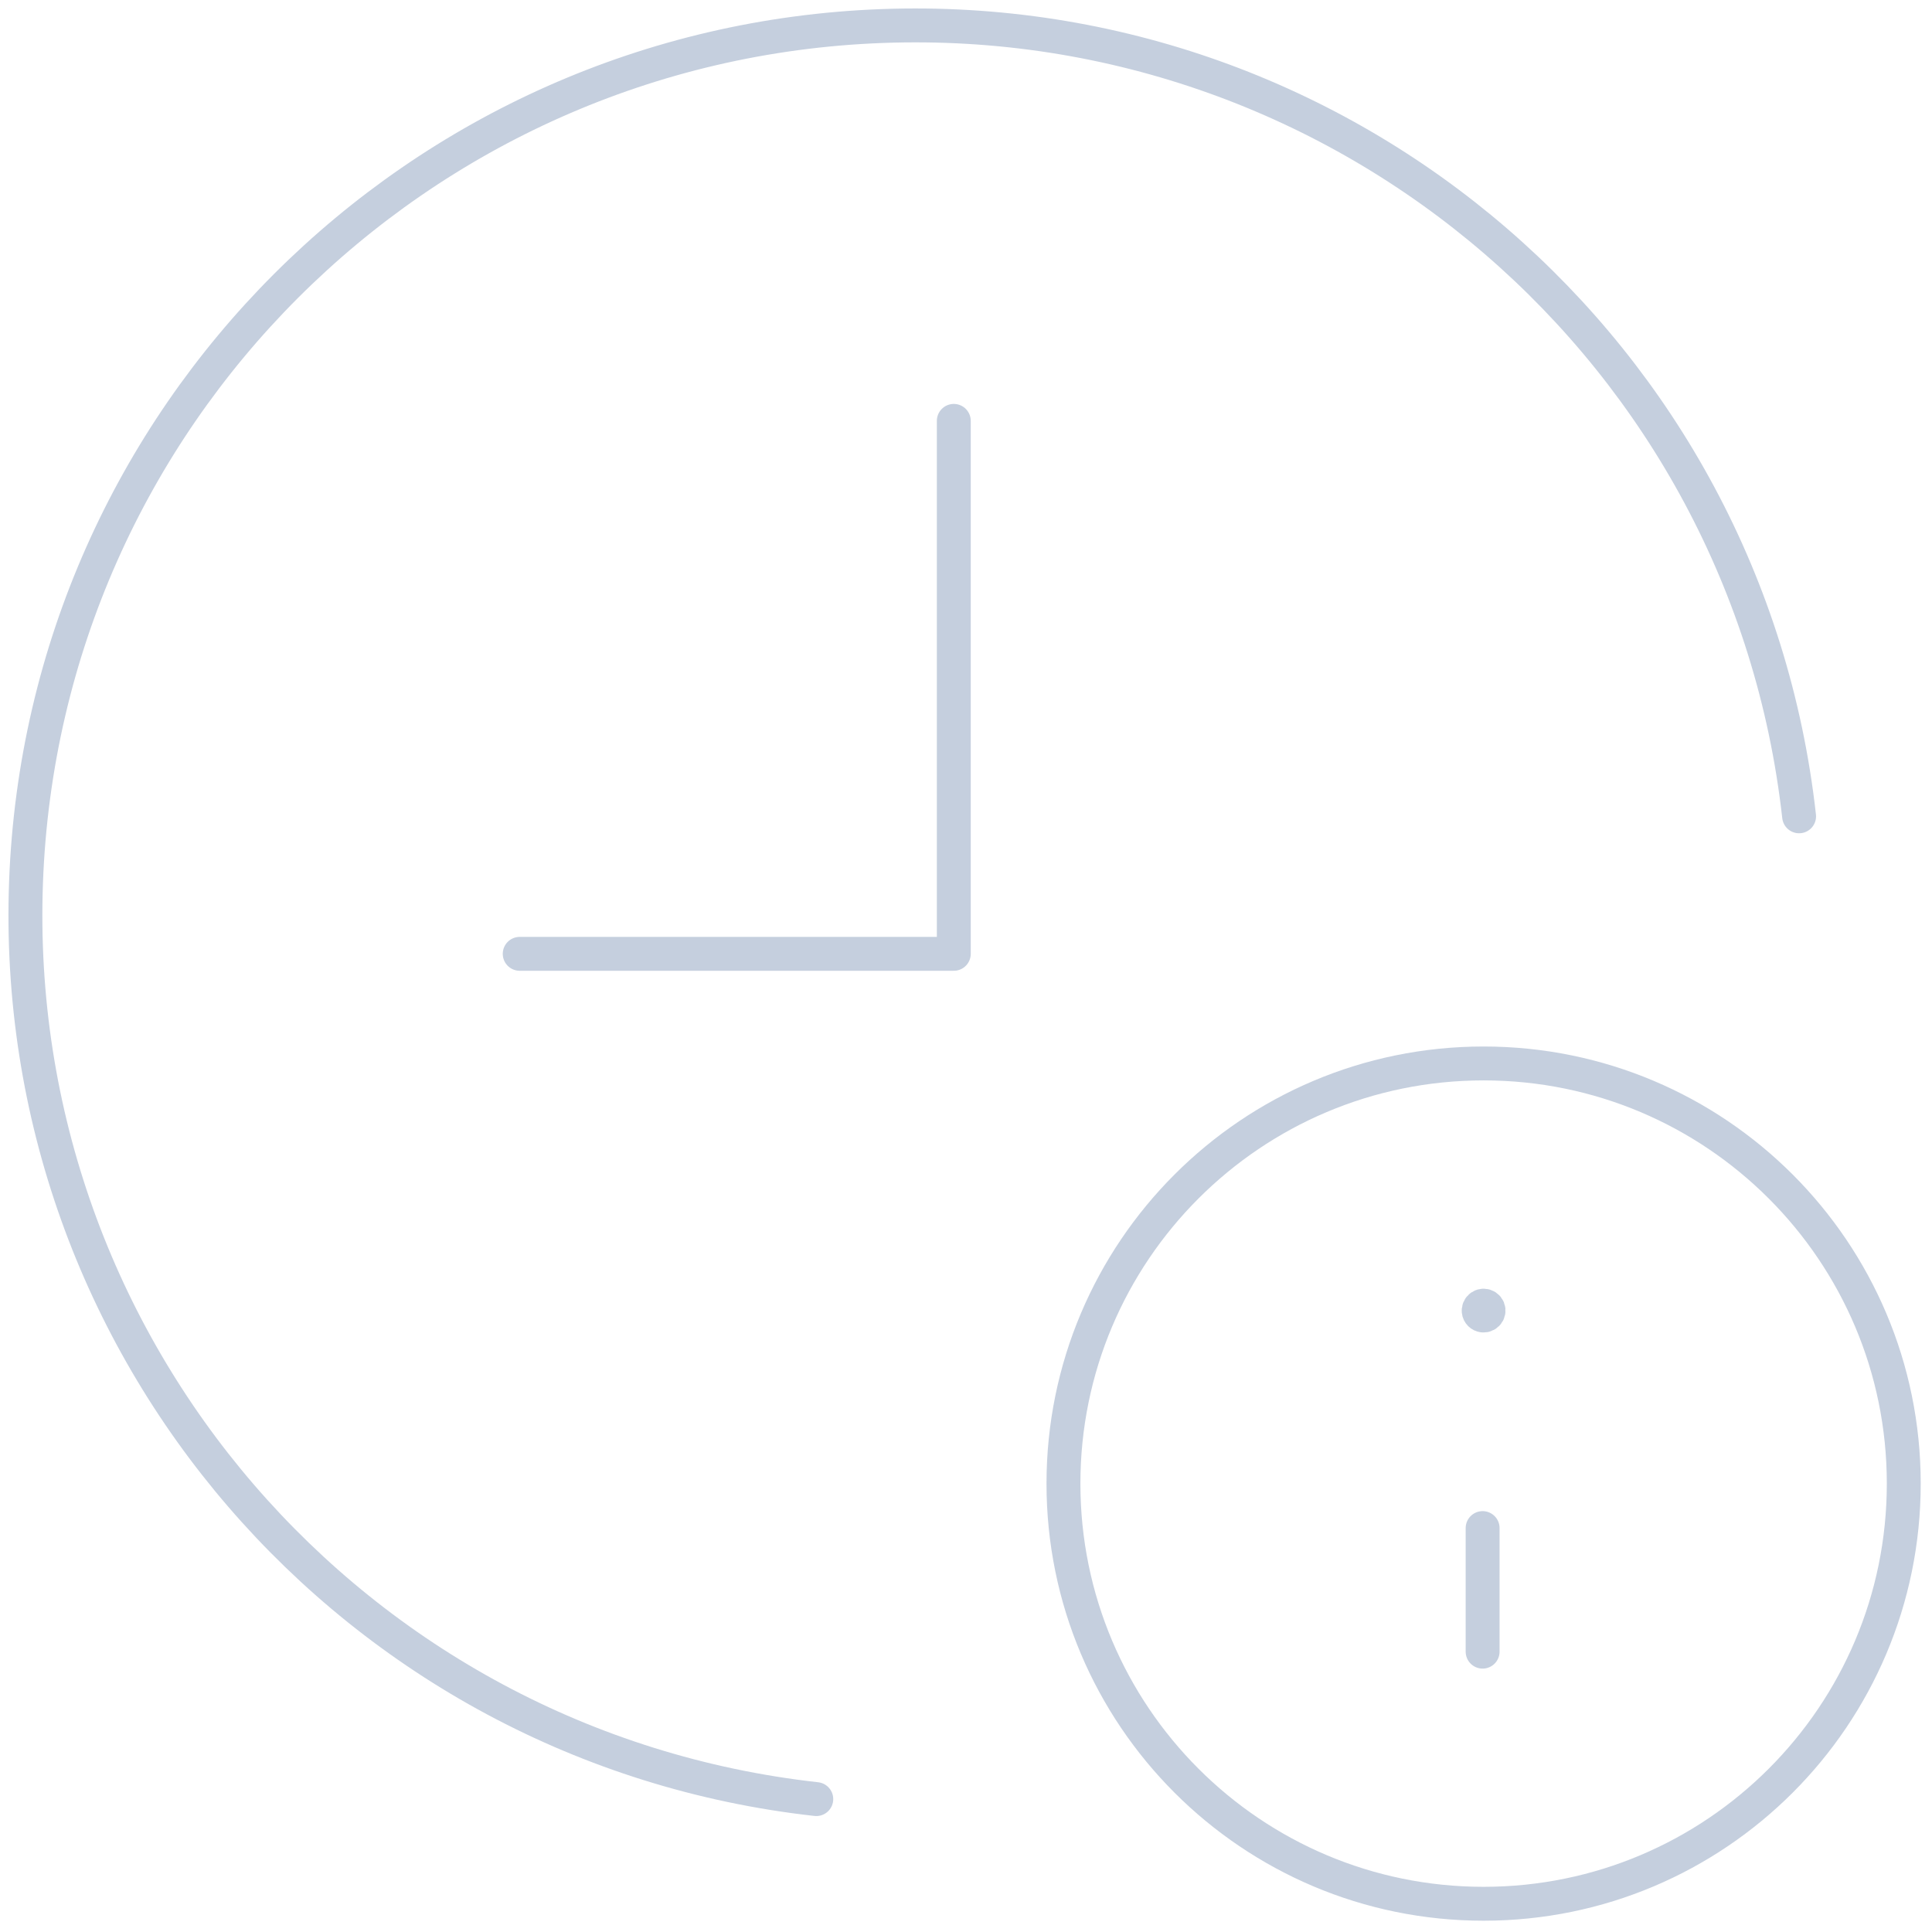 <?xml version="1.0" encoding="UTF-8"?> <svg xmlns="http://www.w3.org/2000/svg" width="57" height="57" viewBox="0 0 57 57" fill="none"><path d="M15.333 28.141H28.14V12.417" stroke="#C5CFDE" stroke-linecap="round" stroke-linejoin="round"></path><path d="M43.771 56.167C36.925 56.167 31.375 50.617 31.375 43.771C31.375 36.925 36.925 31.375 43.771 31.375C50.617 31.375 56.167 36.925 56.167 43.771C56.167 50.617 50.617 56.167 43.771 56.167" stroke="#C5CFDE" stroke-linecap="round" stroke-linejoin="round"></path><path d="M43.742 45.083V48.729" stroke="#C5CFDE" stroke-linecap="round" stroke-linejoin="round"></path><path d="M43.755 38.811C43.814 38.818 43.871 38.788 43.899 38.736C43.927 38.684 43.922 38.621 43.885 38.575C43.847 38.529 43.786 38.51 43.73 38.526C43.673 38.543 43.632 38.592 43.626 38.651V38.682C43.633 38.75 43.687 38.804 43.755 38.811" stroke="#C5CFDE" stroke-linecap="round" stroke-linejoin="round"></path><path d="M53.079 24.084C51.554 10.427 39.754 0.259 26.023 0.768C12.291 1.278 1.277 12.292 0.768 26.023C0.259 39.755 10.427 51.555 24.083 53.079" stroke="#C5CFDE" stroke-linecap="round" stroke-linejoin="round"></path></svg> 